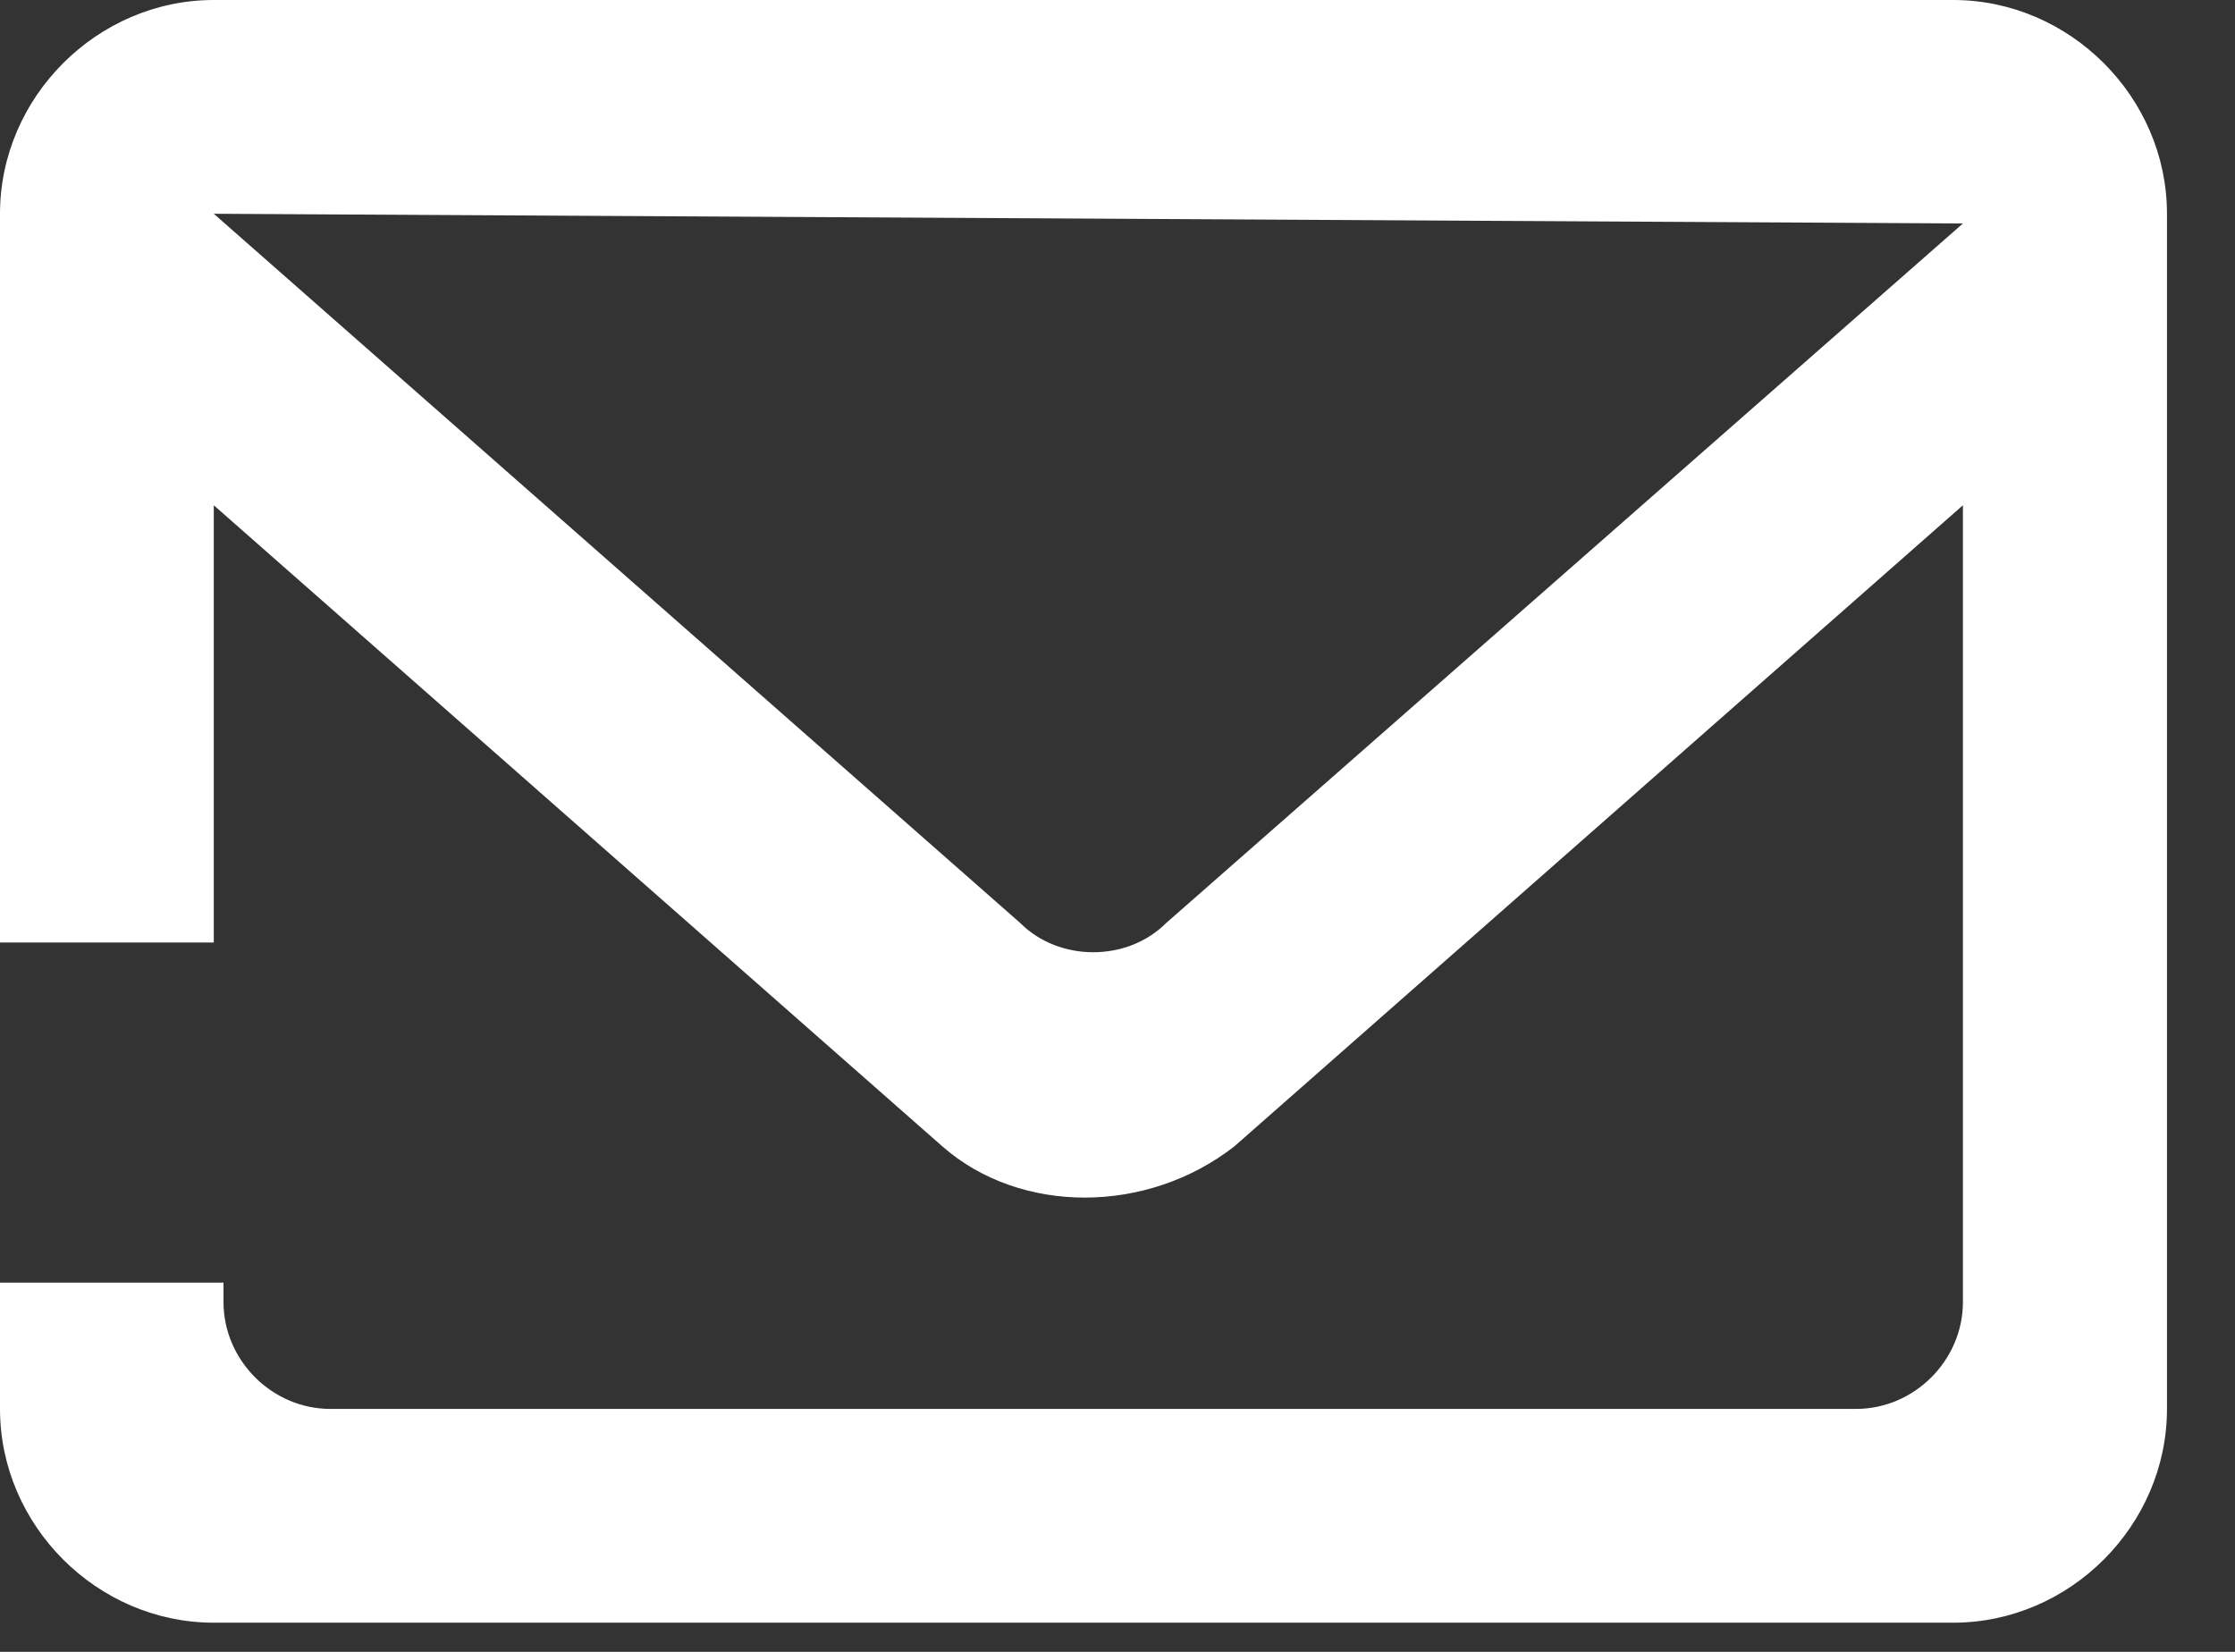 <svg width="23" height="17" viewBox="0 0 23 17" fill="none" xmlns="http://www.w3.org/2000/svg">
<rect x="0" y="0" width="23" height="17" fill="#333333" stroke="none"/>
<g clip-path="url(#clip0)">
<path d="M2.2 5.2L9.7 11.8C10.5 12.5 11.8 12.5 12.7 11.8L20.2 5.2V13.4C20.2 14 19.7 14.5 19.1 14.5H3.4C2.8 14.5 2.3 14 2.3 13.4V13.2H0V14.5C0 15.7 1 16.7 2.2 16.7H20.1C21.3 16.7 22.3 15.7 22.3 14.5V2.2C22.3 1 21.3 0 20.1 0H2.2C1 0 0 1 0 2.2V9.7H2.2V5.2ZM20.2 2.3L12 9.5C11.6 9.9 10.9 9.9 10.5 9.5L2.2 2.2L20.2 2.3Z" fill="white"/>
</g>
<defs>
<clipPath id="clip0">
<rect width="22.4" height="16.8" fill="white"/>
</clipPath>
</defs>
</svg>
